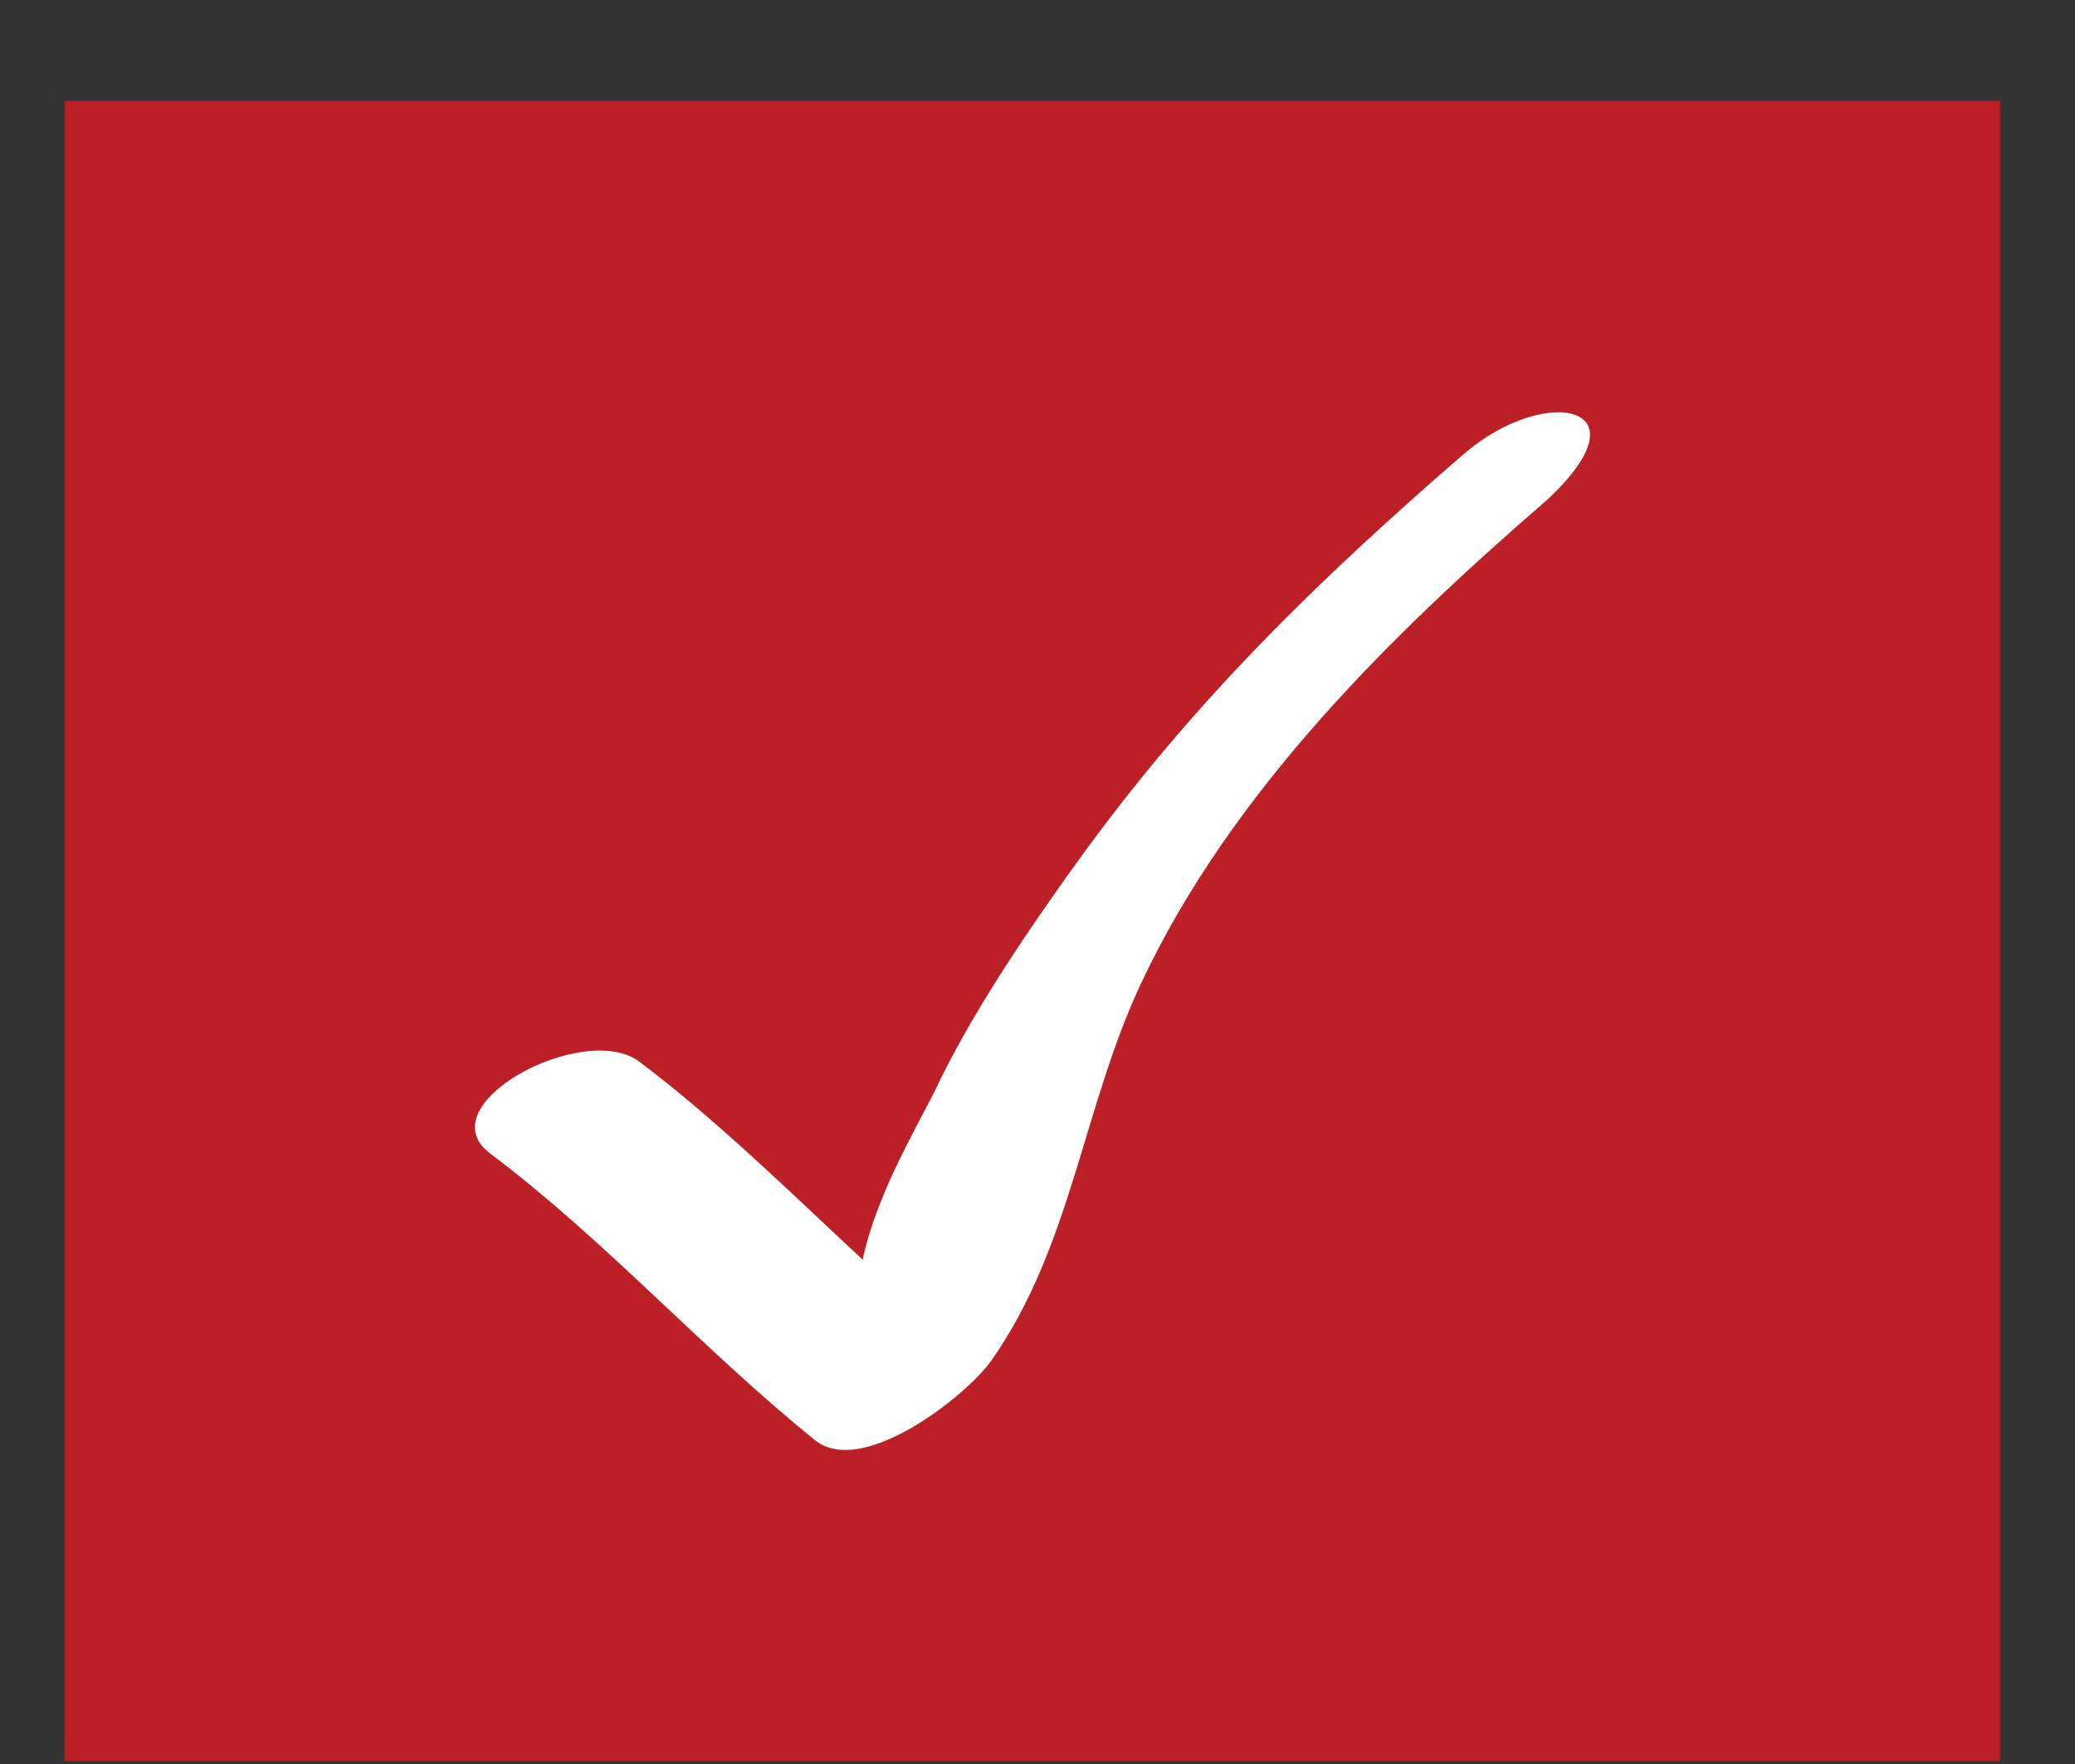 <svg xmlns="http://www.w3.org/2000/svg" width="20" height="17" viewBox="0 0 20 17" fill="none"><rect x="0" y="0" width="20" height="17" fill="#333333" stroke="none"/><rect x="0.624" y="0.973" width="18.654" height="16" fill="#bc1f26"></rect><path d="M14.116 4.369C12.693 5.601 11.488 6.774 10.385 8.304C9.899 8.979 9.358 9.774 9.005 10.524C8.803 10.921 8.439 11.543 8.315 12.14C7.637 11.509 6.908 10.793 6.163 10.232C5.631 9.832 4.101 10.647 4.724 11.116C5.84 11.956 6.769 13.002 7.855 13.879C8.309 14.246 9.316 13.45 9.552 13.116C10.329 12.015 10.435 10.671 11.001 9.471C11.865 7.635 13.398 6.127 14.911 4.818C15.913 3.883 14.878 3.711 14.118 4.369" fill="white"></path></svg>